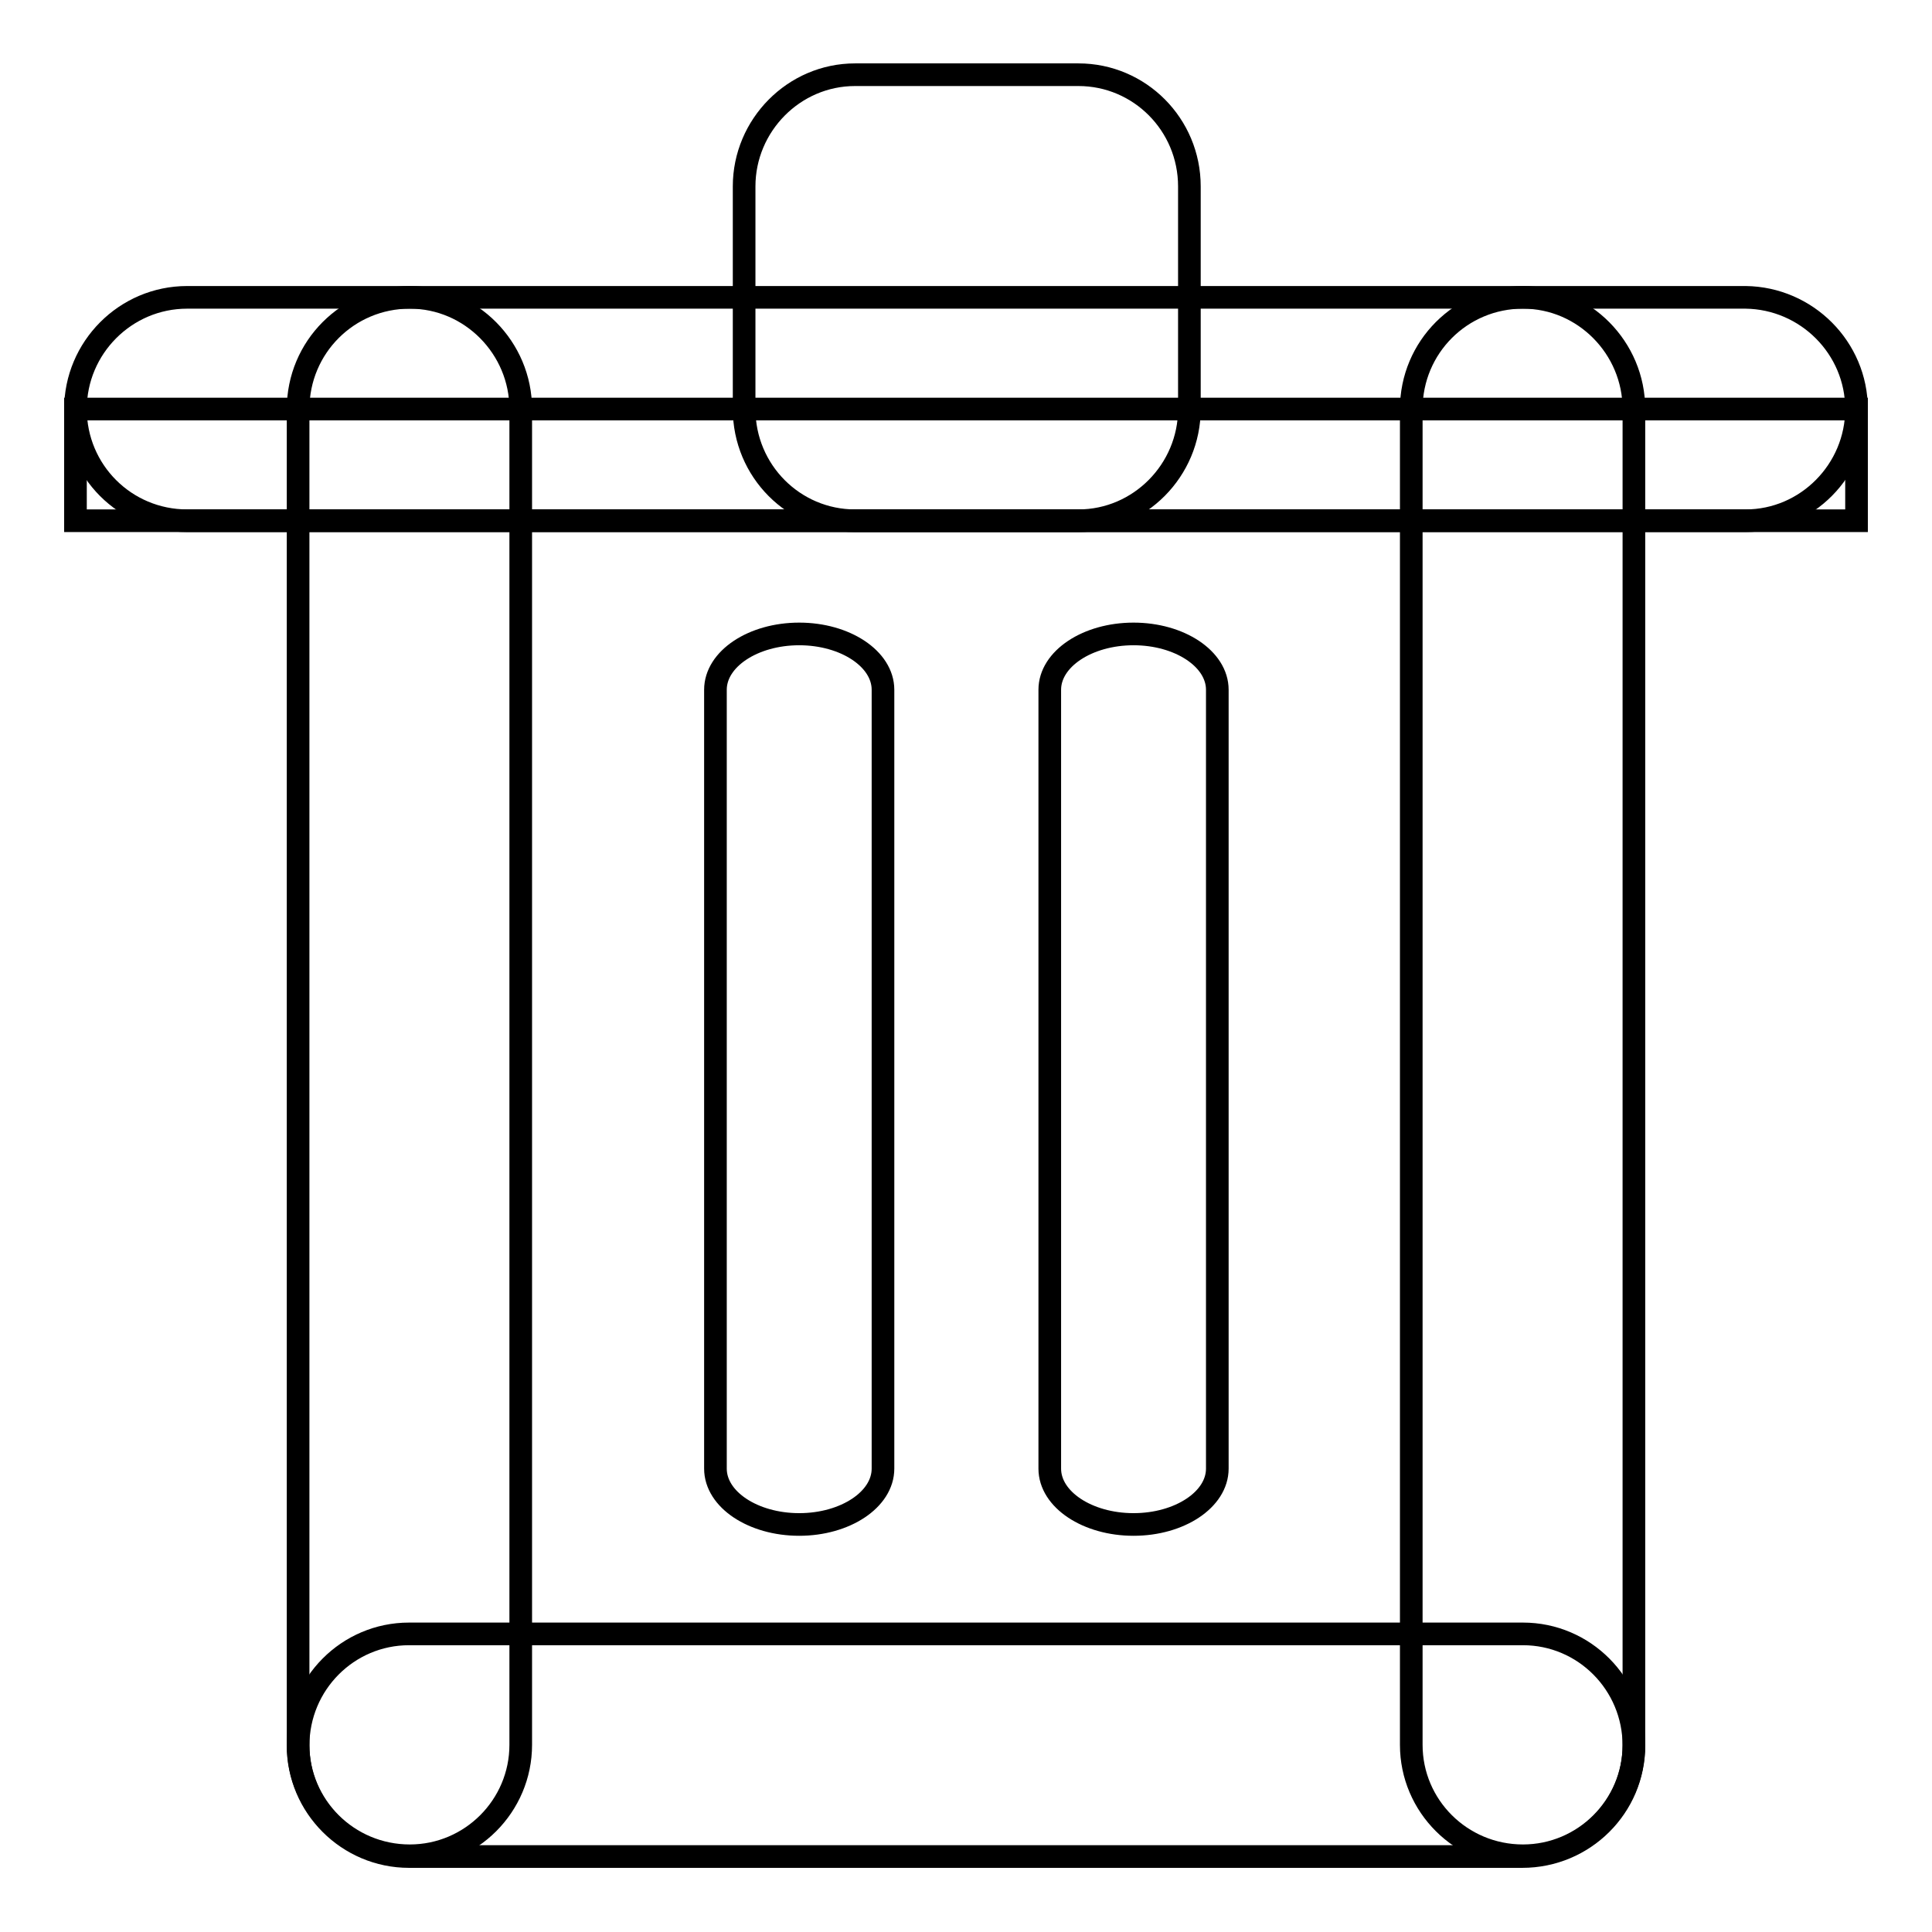 <?xml version="1.0" encoding="utf-8"?>
<!-- Svg Vector Icons : http://www.onlinewebfonts.com/icon -->
<!DOCTYPE svg PUBLIC "-//W3C//DTD SVG 1.1//EN" "http://www.w3.org/Graphics/SVG/1.1/DTD/svg11.dtd">
<svg version="1.1" xmlns="http://www.w3.org/2000/svg" xmlns:xlink="http://www.w3.org/1999/xlink" x="0px" y="0px" viewBox="0 0 256 256" enable-background="new 0 0 256 256" xml:space="preserve">
<g><g><path stroke-width="3" fill-opacity="0" stroke="#000000"  d="M246,54.2c0,8.1-6.6,14.8-14.7,14.8H24.8C16.6,69,10,62.4,10,54.2l0,0c0-8.1,6.6-14.8,14.8-14.8h206.5C239.4,39.5,246,46.1,246,54.2L246,54.2z"/><path stroke-width="3" fill-opacity="0" stroke="#000000"  d="M69,54.2c0-8.1-6.6-14.8-14.7-14.8l0,0c-8.2,0-14.8,6.6-14.8,14.8v177c0,8.1,6.6,14.7,14.8,14.7l0,0c8.1,0,14.7-6.6,14.7-14.7V54.2z"/><path stroke-width="3" fill-opacity="0" stroke="#000000"  d="M216.5,54.2c0-8.1-6.6-14.8-14.7-14.8l0,0c-8.2,0-14.8,6.6-14.8,14.8v177c0,8.1,6.6,14.7,14.8,14.7l0,0c8.1,0,14.7-6.6,14.7-14.7V54.2z"/><path stroke-width="3" fill-opacity="0" stroke="#000000"  d="M216.5,231.3c0-8.2-6.6-14.8-14.7-14.8H54.2c-8.1,0-14.7,6.6-14.7,14.8l0,0c0,8.1,6.6,14.7,14.7,14.7h147.5C209.9,246,216.5,239.4,216.5,231.3L216.5,231.3z"/><path stroke-width="3" fill-opacity="0" stroke="#000000"  d="M157.6,54.2c0,8.1-6.6,14.8-14.7,14.8h-29.6c-8.1,0-14.7-6.6-14.7-14.8V24.7c0-8.1,6.6-14.8,14.7-14.8h29.6c8.1,0,14.7,6.6,14.7,14.8L157.6,54.2L157.6,54.2z"/><path stroke-width="3" fill-opacity="0" stroke="#000000"  d="M94.8,194.6c0,4.1,5,7.4,11.1,7.4l0,0c6.1,0,11.1-3.3,11.1-7.4V91.4c0-4.1-5-7.4-11.1-7.4l0,0c-6.1,0-11.1,3.3-11.1,7.4V194.6z"/><path stroke-width="3" fill-opacity="0" stroke="#000000"  d="M139.1,194.6c0,4.1,5,7.4,11.1,7.4l0,0c6.1,0,11.1-3.3,11.1-7.4V91.4c0-4.1-5-7.4-11.1-7.4l0,0c-6.1,0-11.1,3.3-11.1,7.4V194.6z"/><path stroke-width="3" fill-opacity="0" stroke="#000000"  d="M10,54.2h236V69H10V54.2L10,54.2z"/></g></g>
</svg>